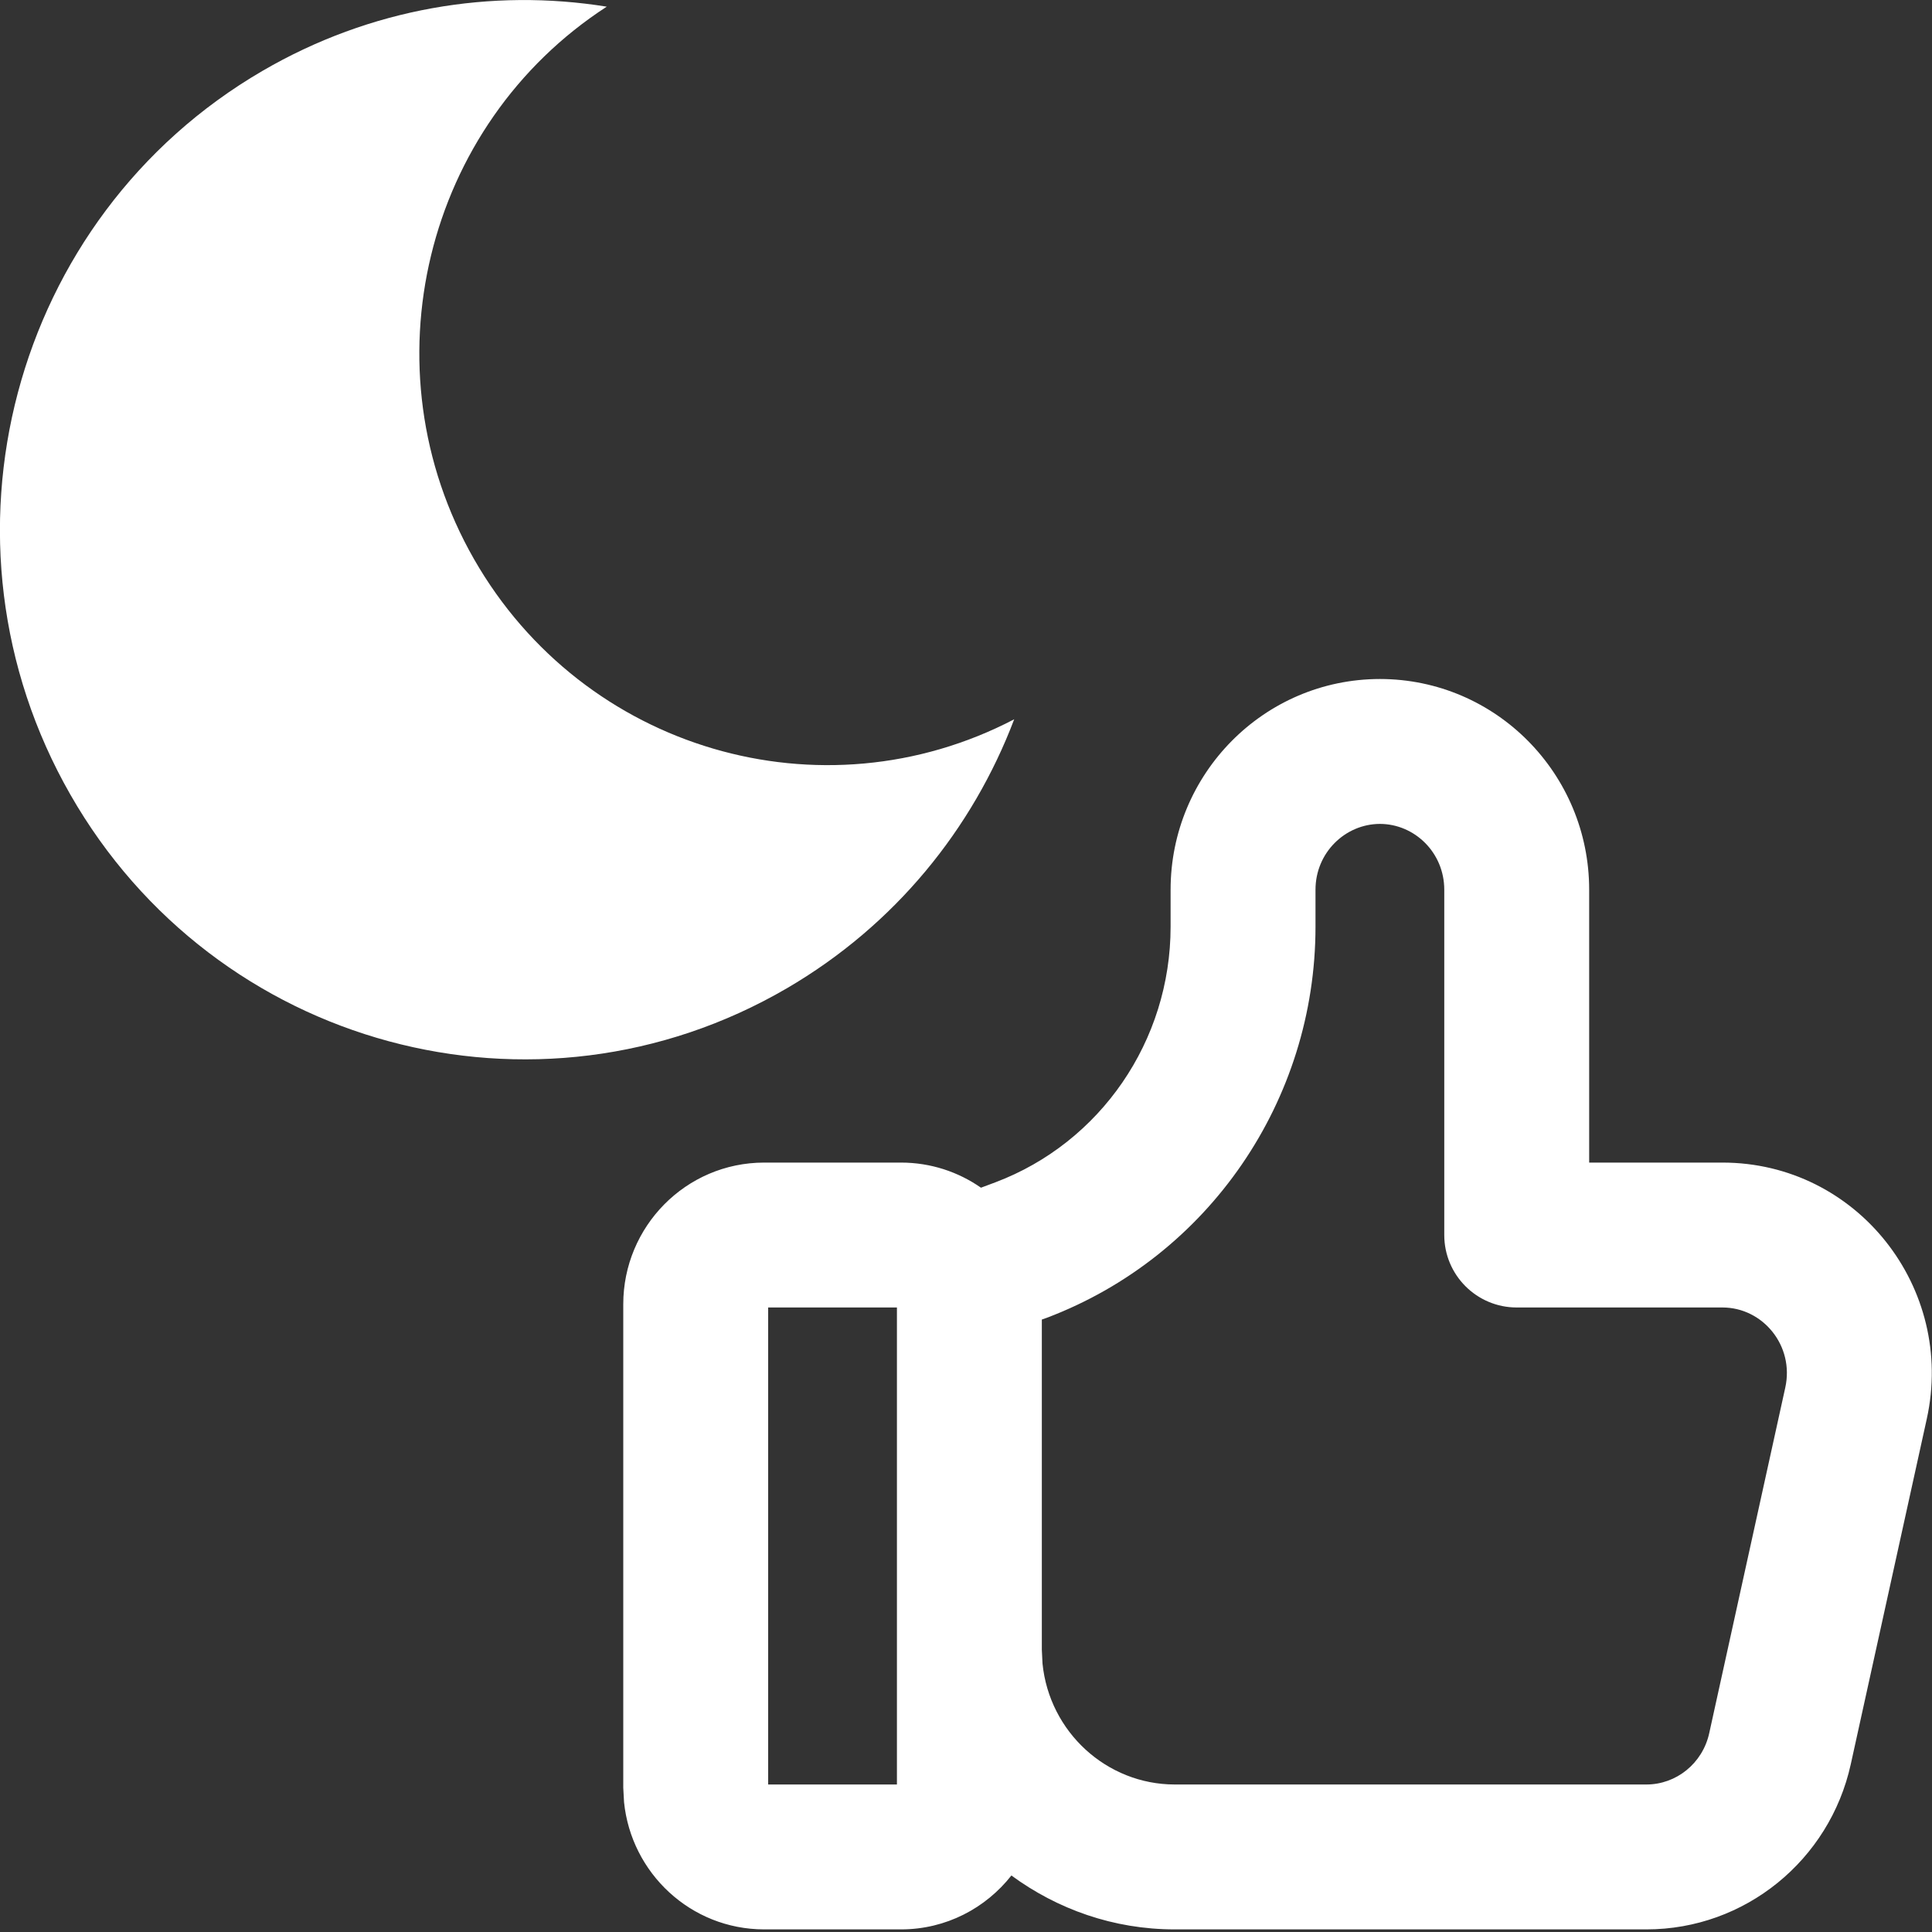<?xml version="1.0" encoding="utf-8"?>
<svg xmlns="http://www.w3.org/2000/svg" fill="none" height="100%" overflow="visible" preserveAspectRatio="none" style="display: block;" viewBox="0 0 20 20" width="100%">
<rect x="0" y="0" width="20" height="20" fill="#333333" stroke="none"/>
<path d="M14.285 7.029C15.488 7.03 16.451 8.013 16.451 9.21V12.035H17.831C19.225 12.035 20.244 13.335 19.946 14.688L19.159 18.264C18.94 19.257 18.064 19.973 17.044 19.973H12.16C11.526 19.973 10.944 19.763 10.47 19.415C10.204 19.753 9.793 19.973 9.327 19.973H7.91C7.149 19.972 6.534 19.389 6.46 18.655L6.452 18.507V13.501C6.452 12.699 7.098 12.036 7.91 12.035H9.327C9.636 12.035 9.921 12.132 10.155 12.295L10.305 12.239C11.392 11.828 12.118 10.775 12.118 9.593V9.21C12.118 8.013 13.082 7.03 14.285 7.029ZM7.952 18.473H9.285V13.535H7.952V18.473ZM14.285 8.529C13.924 8.53 13.618 8.828 13.618 9.21V9.593C13.618 11.391 12.513 13.007 10.836 13.642L10.785 13.66V17.077L10.792 17.221C10.863 17.929 11.455 18.472 12.16 18.473H17.044C17.351 18.473 17.625 18.256 17.694 17.941L18.481 14.365C18.577 13.931 18.249 13.535 17.831 13.535H15.701C15.287 13.535 14.951 13.199 14.951 12.785V9.21C14.951 8.828 14.646 8.53 14.285 8.529ZM2.715 0.735C3.837 0.081 5.094 -0.122 6.281 0.069C4.395 1.291 3.775 3.808 4.907 5.788C6.04 7.768 8.508 8.485 10.499 7.446C10.069 8.579 9.266 9.577 8.145 10.231C5.548 11.745 2.227 10.847 0.728 8.225C-0.772 5.603 0.118 2.249 2.715 0.735Z" fill="white" id="Union"/>
</svg>